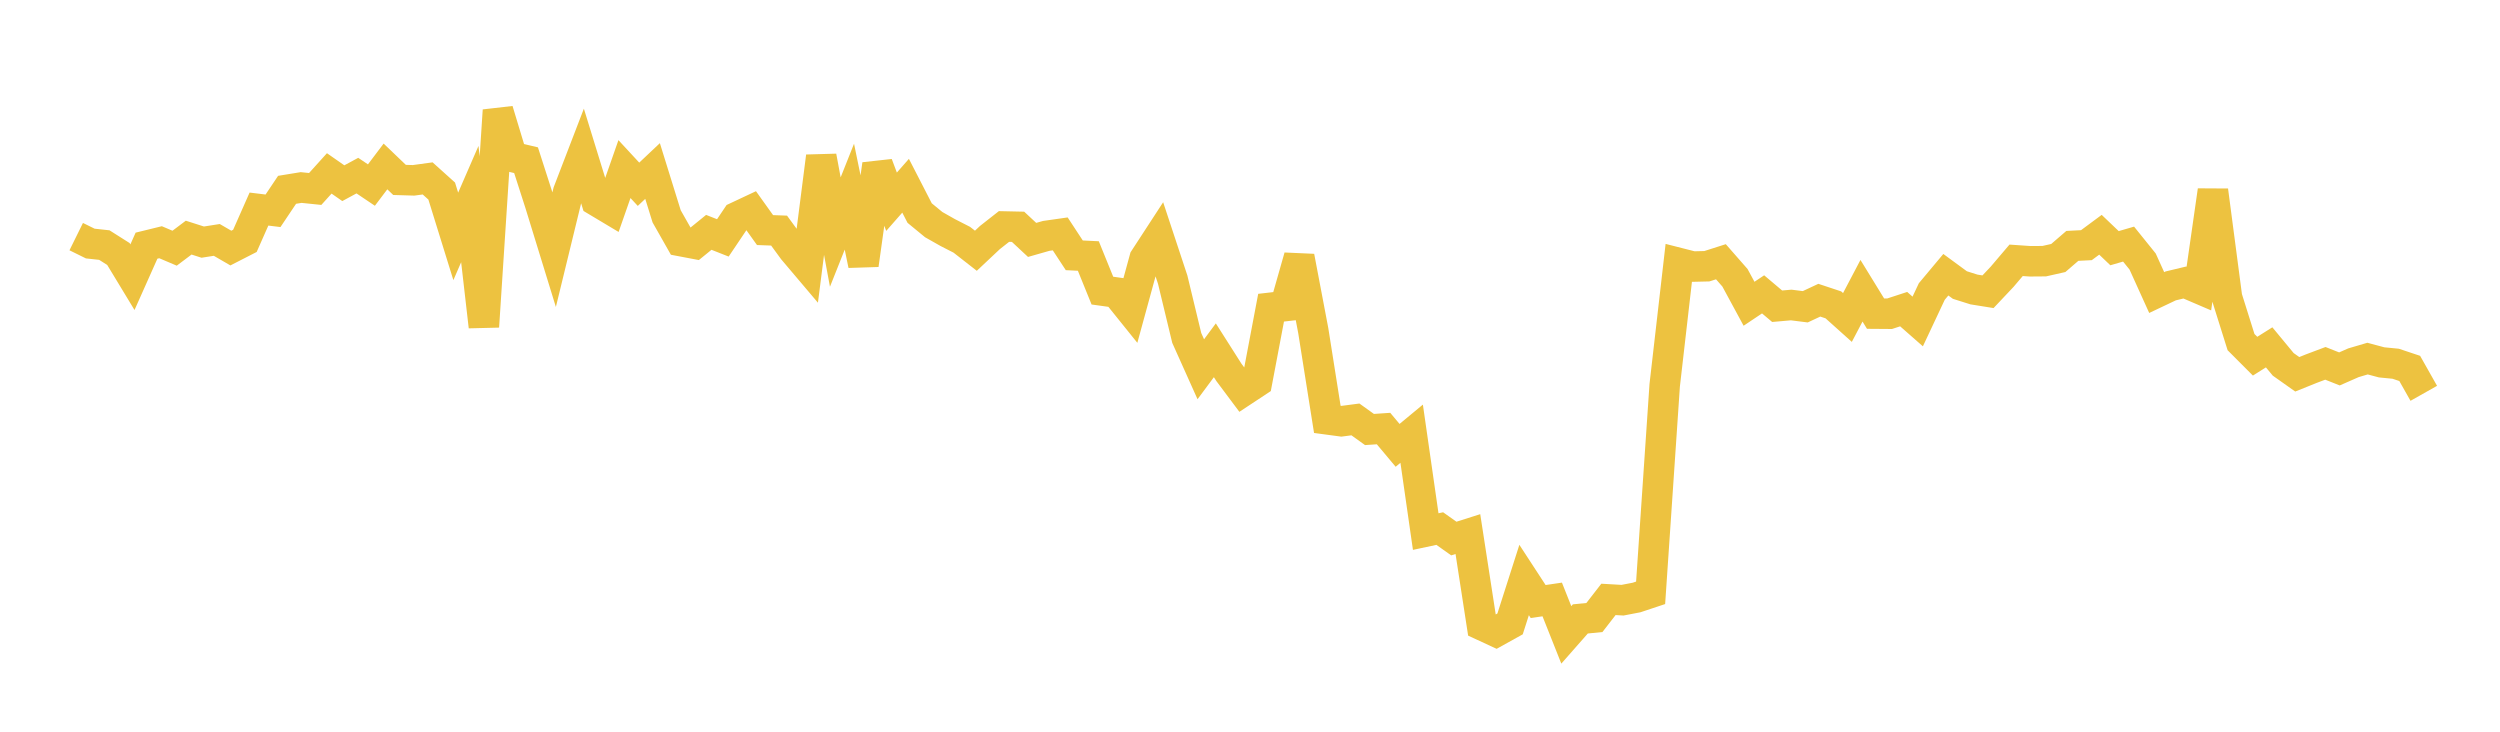 <svg width="164" height="48" xmlns="http://www.w3.org/2000/svg" xmlns:xlink="http://www.w3.org/1999/xlink"><path fill="none" stroke="rgb(237,194,64)" stroke-width="2" d="M5,15.522L5.922,15.977L6.844,16.077L7.766,16.661L8.689,18.184L9.611,16.116L10.533,15.89L11.455,16.282L12.377,15.588L13.299,15.883L14.222,15.738L15.144,16.273L16.066,15.801L16.988,13.715L17.91,13.828L18.832,12.452L19.754,12.301L20.677,12.396L21.599,11.375L22.521,12.018L23.443,11.52L24.365,12.14L25.287,10.919L26.21,11.803L27.132,11.83L28.054,11.704L28.976,12.534L29.898,15.507L30.82,13.387L31.743,21.426L32.665,7.242L33.587,10.29L34.509,10.509L35.431,13.376L36.353,16.372L37.275,12.587L38.198,10.186L39.12,13.178L40.042,13.729L40.964,11.092L41.886,12.088L42.808,11.218L43.731,14.19L44.653,15.816L45.575,15.991L46.497,15.242L47.419,15.606L48.341,14.235L49.263,13.802L50.186,15.093L51.108,15.127L52.03,16.389L52.952,17.478L53.874,10.262L54.796,15.223L55.719,12.902L56.641,17.376L57.563,10.781L58.485,13.234L59.407,12.184L60.329,13.977L61.251,14.735L62.174,15.257L63.096,15.729L64.018,16.449L64.94,15.582L65.862,14.858L66.784,14.878L67.707,15.738L68.629,15.475L69.551,15.343L70.473,16.749L71.395,16.794L72.317,19.064L73.24,19.192L74.162,20.338L75.084,16.97L76.006,15.554L76.928,18.343L77.85,22.168L78.772,24.223L79.695,22.979L80.617,24.429L81.539,25.662L82.461,25.053L83.383,20.185L84.305,20.079L85.228,16.837L86.15,21.689L87.072,27.511L87.994,27.635L88.916,27.514L89.838,28.176L90.76,28.113L91.683,29.215L92.605,28.451L93.527,34.871L94.449,34.675L95.371,35.329L96.293,35.036L97.216,41.015L98.138,41.442L99.06,40.93L99.982,38.048L100.904,39.461L101.826,39.325L102.749,41.648L103.671,40.601L104.593,40.509L105.515,39.32L106.437,39.373L107.359,39.196L108.281,38.889L109.204,25.275L110.126,17.252L111.048,17.487L111.97,17.465L112.892,17.17L113.814,18.223L114.737,19.927L115.659,19.31L116.581,20.089L117.503,20.008L118.425,20.124L119.347,19.693L120.269,19.999L121.192,20.827L122.114,19.073L123.036,20.574L123.958,20.581L124.88,20.279L125.802,21.089L126.725,19.124L127.647,18.022L128.569,18.699L129.491,18.99L130.413,19.138L131.335,18.161L132.257,17.077L133.18,17.14L134.102,17.133L135.024,16.925L135.946,16.13L136.868,16.083L137.79,15.4L138.713,16.281L139.635,16.013L140.557,17.157L141.479,19.191L142.401,18.754L143.323,18.533L144.246,18.929L145.168,12.496L146.09,19.505L147.012,22.442L147.934,23.366L148.856,22.786L149.778,23.901L150.701,24.554L151.623,24.182L152.545,23.835L153.467,24.201L154.389,23.796L155.311,23.524L156.234,23.771L157.156,23.861L158.078,24.169L159,25.802"></path></svg>